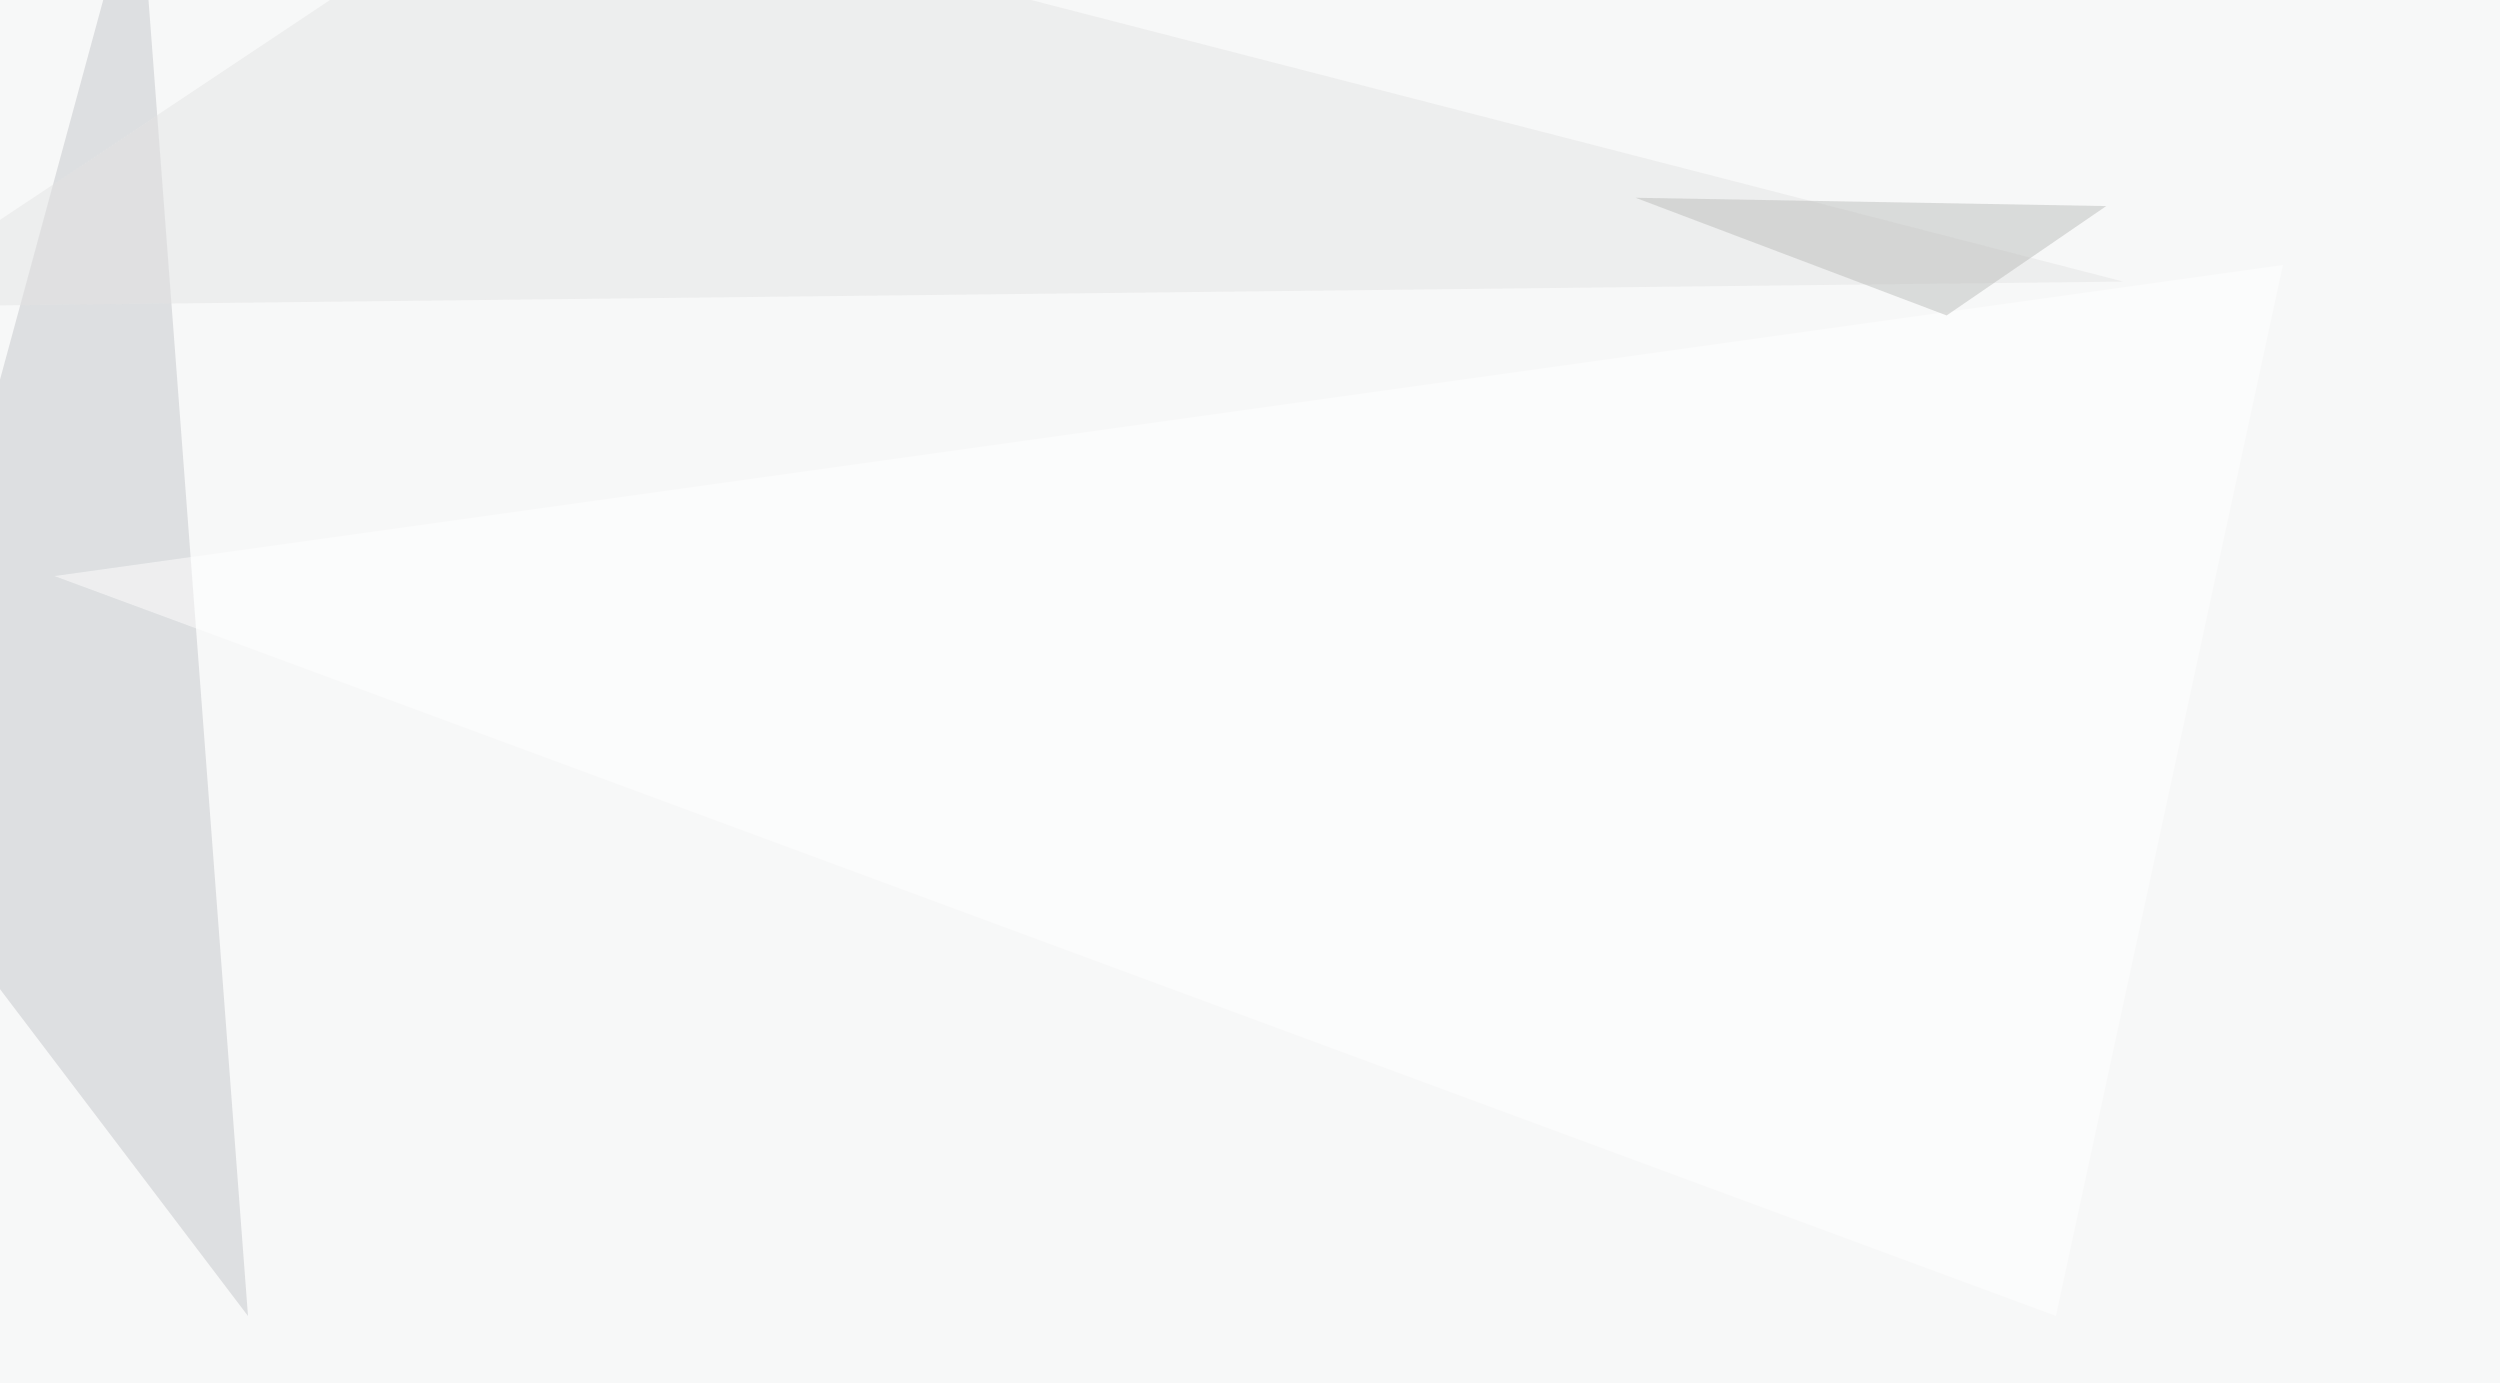 <svg xmlns="http://www.w3.org/2000/svg" width="871" height="482" ><filter id="a"><feGaussianBlur stdDeviation="55"/></filter><rect width="100%" height="100%" fill="#f7f8f8"/><g filter="url(#a)"><g fill-opacity=".5"><path fill="#c5c7ca" d="M-42.5 288.6l90.8-334 38.1 503.9z"/><path fill="#e5e4e4" d="M739.7 98.1L183.1-45.4-45.4 106.9z"/><path fill="#fff" d="M716.3 458.5L19 200.7 795.4 92.3z"/><path fill="#bdbebd" d="M678.2 109.9l-108.4-41 164 2.9z"/></g></g></svg>